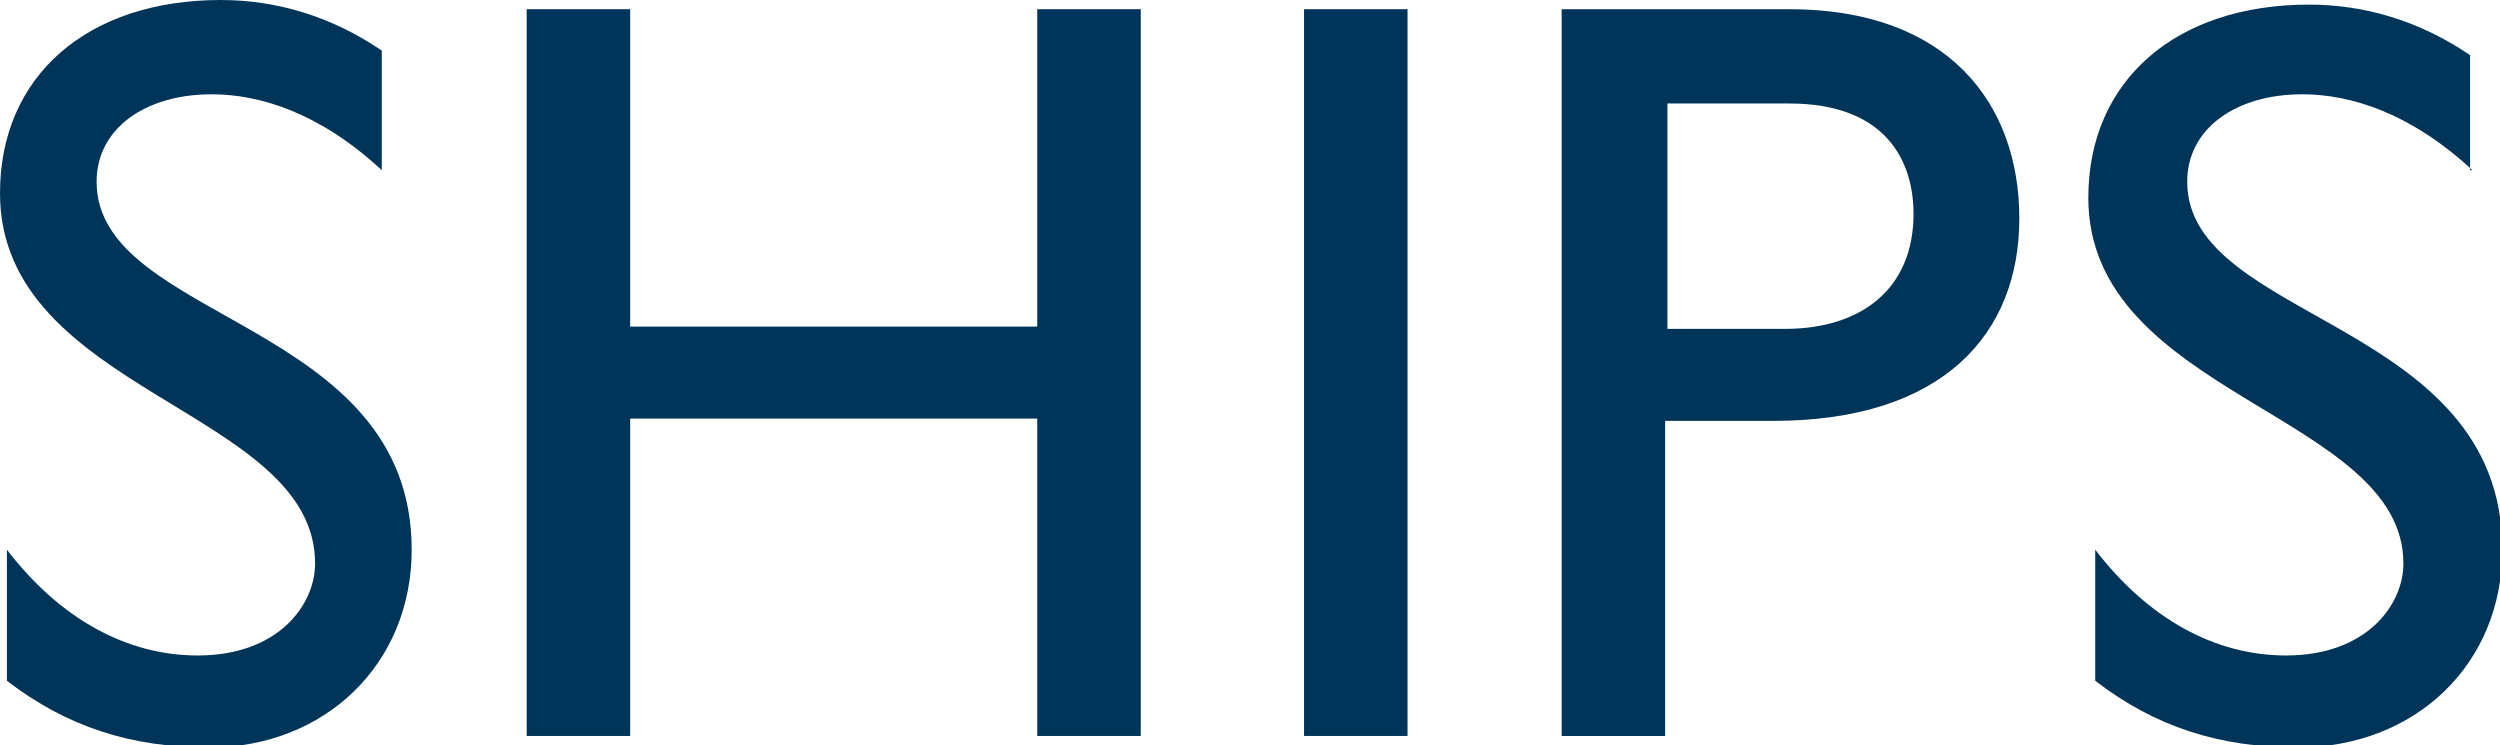 <?xml version="1.0" encoding="utf-8"?>
<!-- Generator: Adobe Illustrator 22.1.0, SVG Export Plug-In . SVG Version: 6.00 Build 0)  -->
<svg version="1.1" id="レイヤー_1" xmlns="http://www.w3.org/2000/svg" xmlns:xlink="http://www.w3.org/1999/xlink" x="0px"
	 y="0px" viewBox="0 0 108.7 32.4" style="enable-background:new 0 0 108.7 32.4;" xml:space="preserve">
<style type="text/css">
	.st0{fill:#003559;}
</style>
<g>
	<path class="st0" d="M16.6,7.4c-2.7-2.5-5.3-3.3-7.4-3.3c-2.9,0-5,1.5-5,3.8c0,6.1,13.7,6,13.7,16c0,5-3.8,8.6-8.8,8.6
		c-3.4,0-6.2-0.9-8.8-2.9v-5.7c2.3,3,5.2,4.6,8.3,4.6c3.5,0,5.1-2.2,5.1-4C13.7,17.8,0,17.1,0,8.4C0,3.3,3.8,0,9.6,0
		c2.4,0,4.8,0.7,7,2.2V7.4z"/>
	<path class="st0" d="M49.6,32h-4.5V18.2H27.4V32h-4.5V0.4h4.5v13.8h17.7V0.4h4.5V32z"/>
	<path class="st0" d="M61.2,32h-4.5V0.4h4.5V32z"/>
	<path class="st0" d="M77.8,0.4c6.9,0,10,4.1,10,9.1c0,5-3.3,8.8-10.7,8.8h-4.7V32h-4.5V0.4H77.8z M72.5,14.3h5.1
		c3.4,0,5.6-1.8,5.6-5c0-2.3-1.2-4.8-5.4-4.8h-5.3V14.3z"/>
	<path class="st0" d="M107.5,7.4c-2.7-2.5-5.3-3.3-7.4-3.3c-2.9,0-5,1.5-5,3.8c0,6.1,13.7,6,13.7,16c0,5-3.8,8.6-8.9,8.6
		c-3.4,0-6.2-0.9-8.8-2.9v-5.7c2.3,3,5.2,4.6,8.3,4.6c3.5,0,5.1-2.2,5.1-4c0-6.5-13.7-7.3-13.7-15.9c0-5.1,3.8-8.4,9.6-8.4
		c2.4,0,4.8,0.7,7,2.2V7.4z"/>
</g>
</svg>
